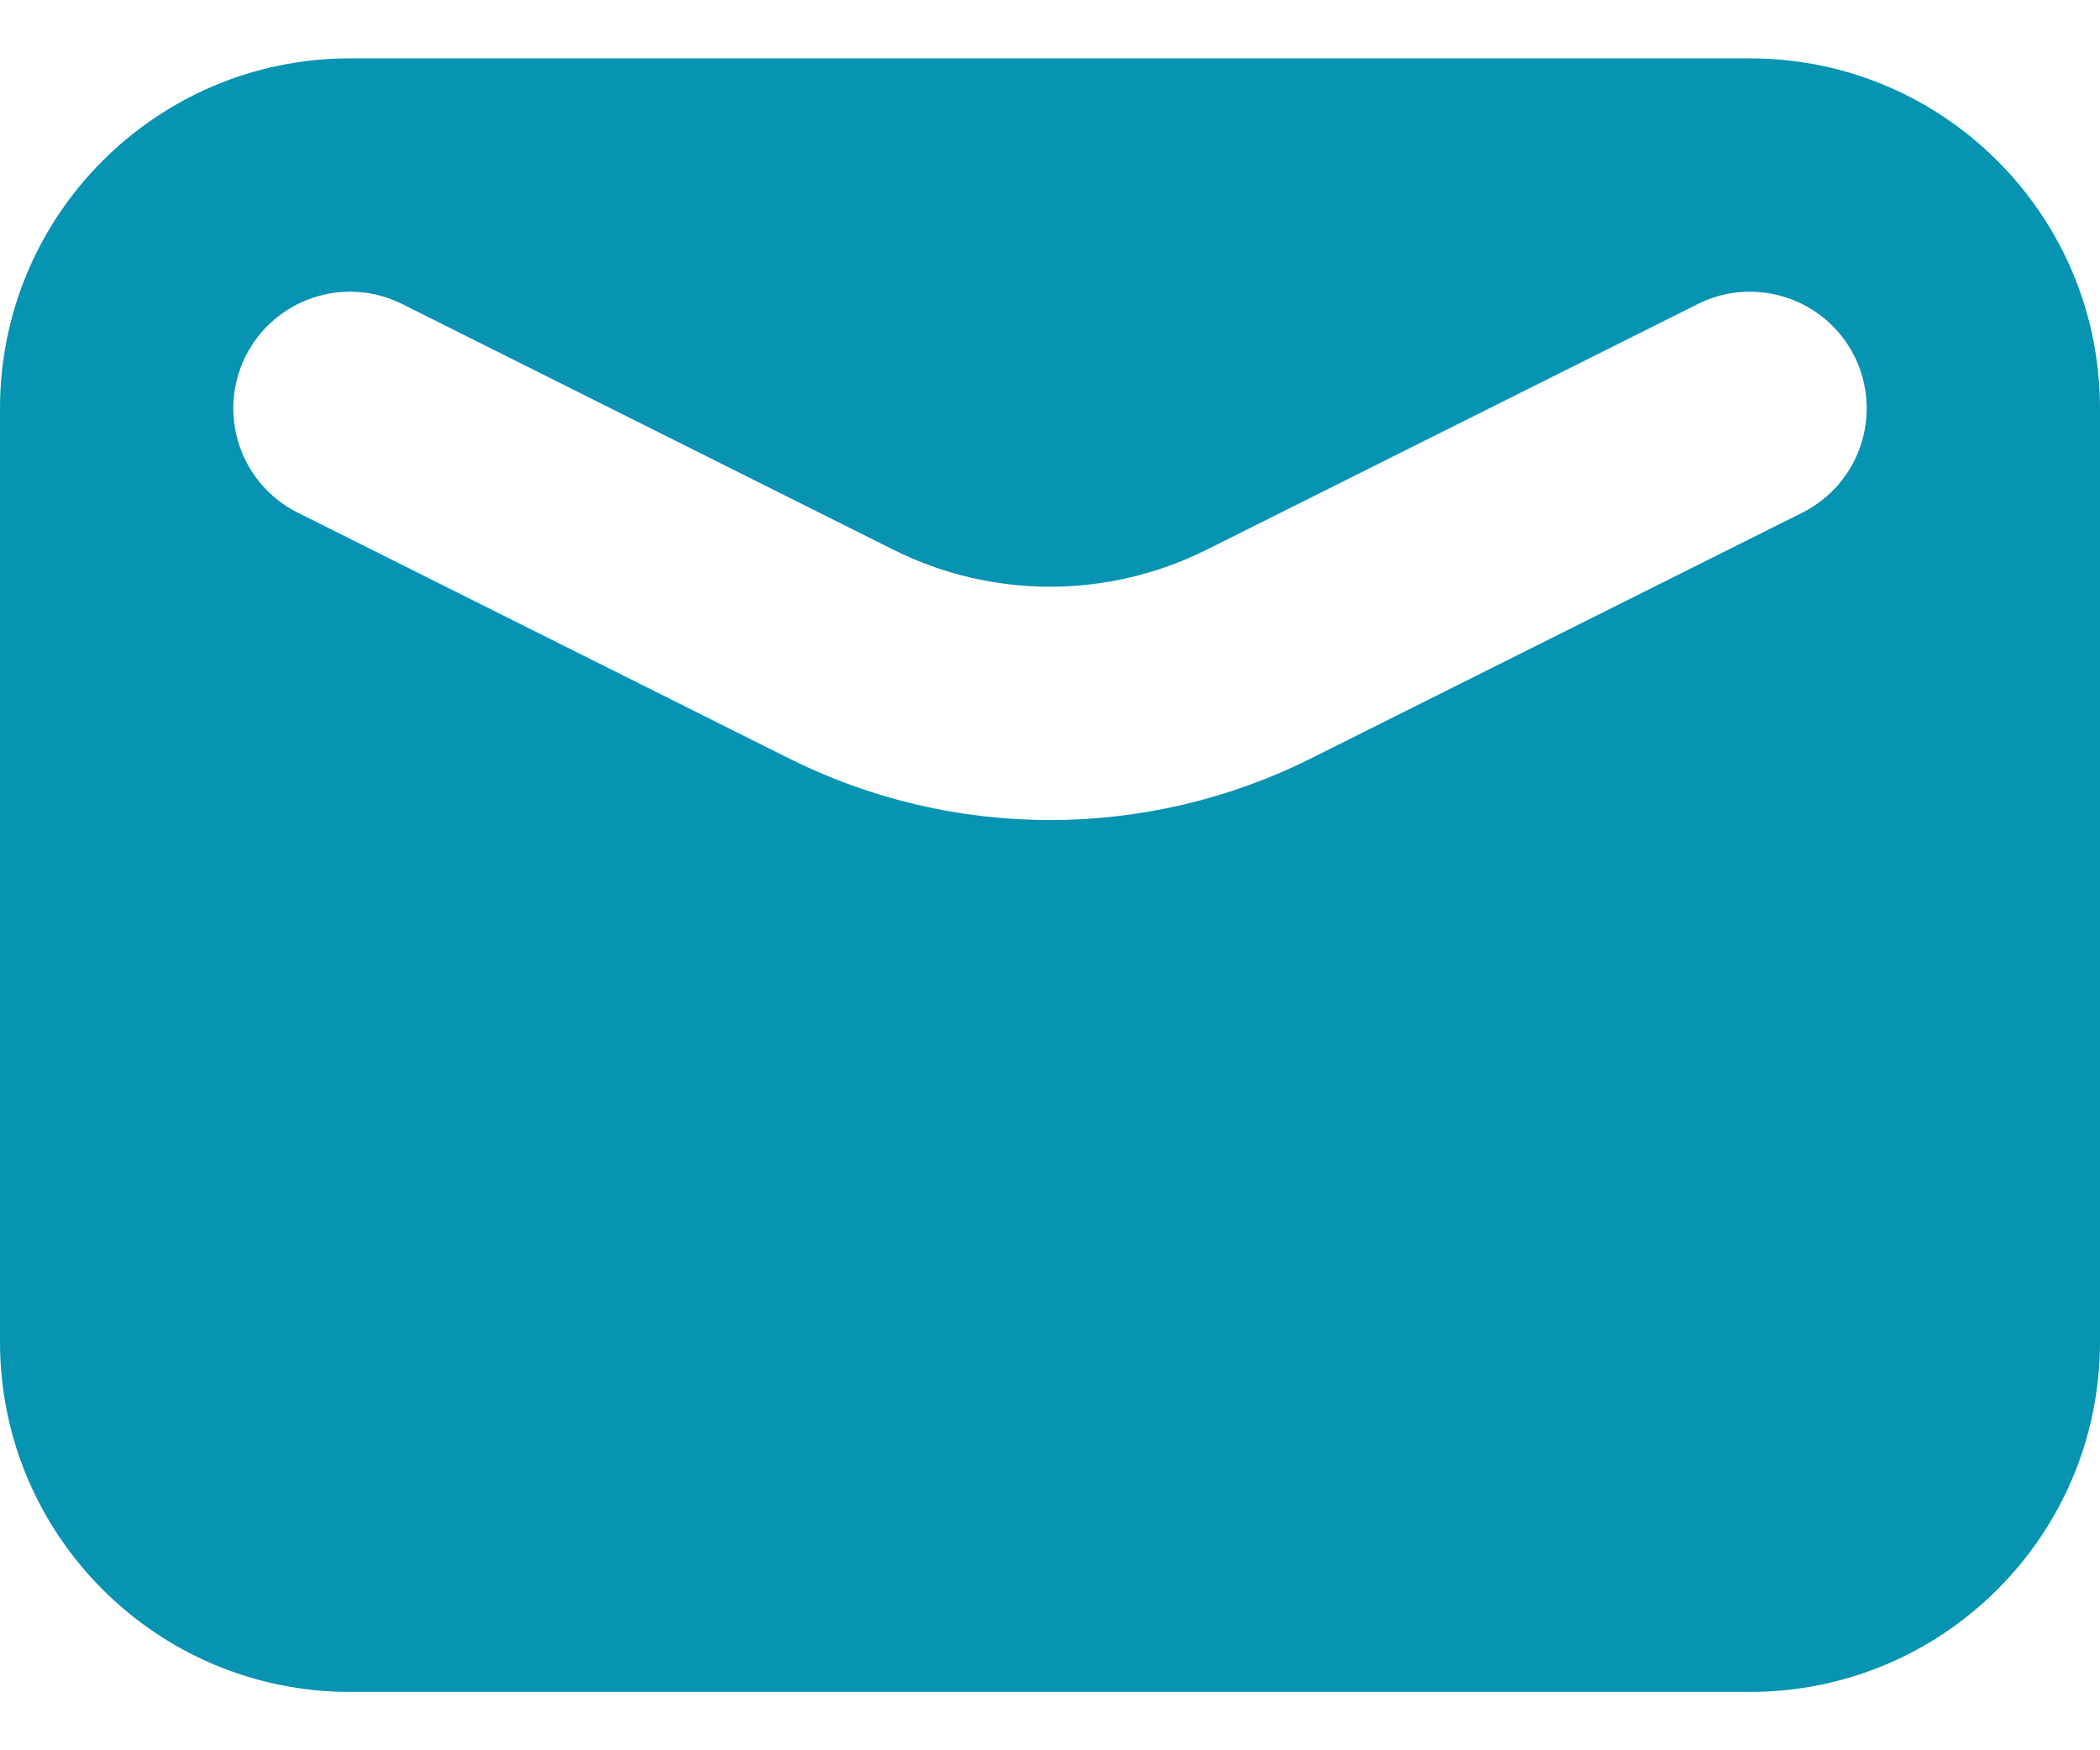 <svg width="24" height="20" viewBox="0 0 24 20" fill="none" xmlns="http://www.w3.org/2000/svg">
<path fill-rule="evenodd" clip-rule="evenodd" d="M4 0.667H20C22.209 0.667 24 2.458 24 4.667V15.333C24 17.543 22.209 19.333 20 19.333H4C1.791 19.333 0 17.543 0 15.333V4.667C0 2.458 1.791 0.667 4 0.667ZM4.596 3.474C3.938 3.145 3.137 3.412 2.807 4.07C2.478 4.729 2.745 5.53 3.404 5.859L9.019 8.667C10.895 9.605 13.105 9.605 14.981 8.667L20.596 5.859C21.255 5.53 21.522 4.729 21.193 4.07C20.863 3.412 20.062 3.145 19.404 3.474L13.789 6.282C12.663 6.845 11.337 6.845 10.211 6.282L4.596 3.474Z" fill="#0793B2"/>
</svg>
